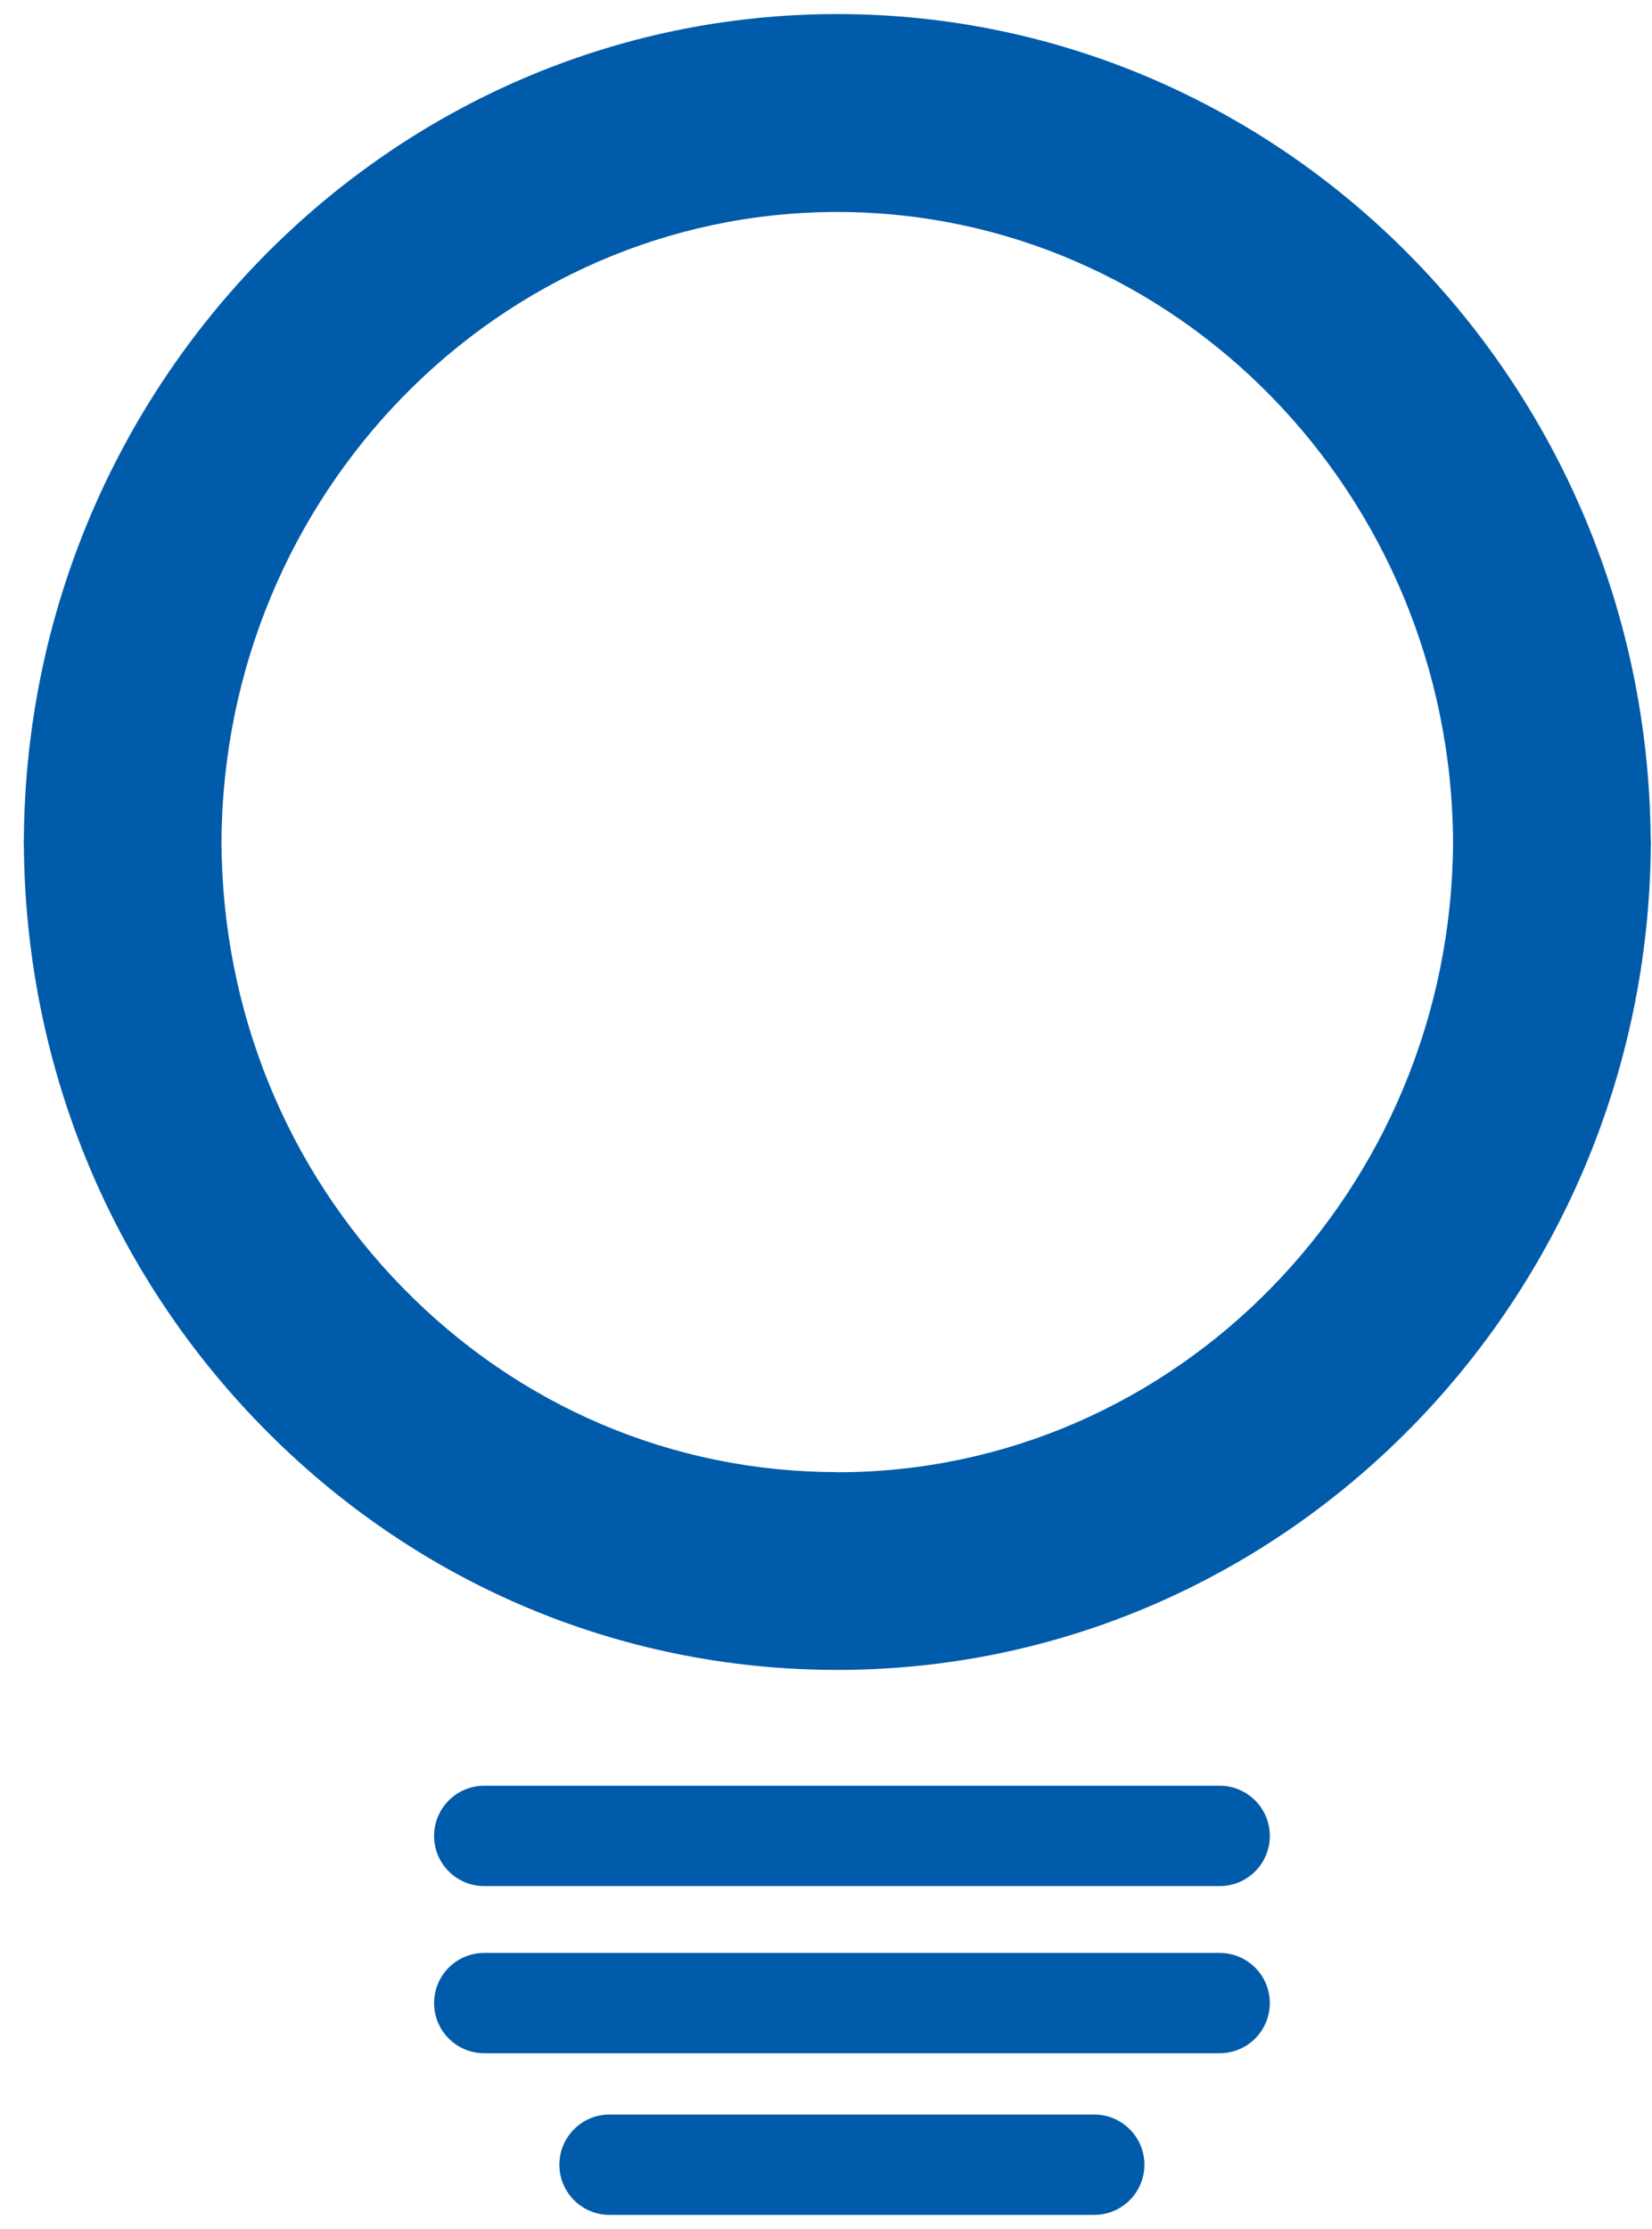 <svg width="43" height="58" viewBox="0 0 43 58" fill="none" xmlns="http://www.w3.org/2000/svg">
<path d="M31.747 46.465H12.604C11.883 46.465 11.299 47.05 11.299 47.771C11.299 48.492 11.883 49.076 12.604 49.076H31.747C32.468 49.076 33.052 48.492 33.052 47.771C33.052 47.05 32.468 46.465 31.747 46.465Z" fill="#005BAA"/>
<path d="M31.747 50.815H12.604C11.883 50.815 11.299 51.399 11.299 52.12C11.299 52.841 11.883 53.425 12.604 53.425H31.747C32.468 53.425 33.052 52.841 33.052 52.12C33.052 51.399 32.468 50.815 31.747 50.815Z" fill="#005BAA"/>
<path d="M28.482 55.02H15.865C15.144 55.02 14.56 55.605 14.56 56.326C14.56 57.047 15.144 57.631 15.865 57.631H28.482C29.203 57.631 29.788 57.047 29.788 56.326C29.788 55.605 29.203 55.02 28.482 55.02Z" fill="#005BAA"/>
<path d="M42.969 21.909C42.969 21.882 42.969 21.852 42.969 21.825H42.965C42.875 9.979 33.416 0.366 21.793 0.366C10.171 0.366 0.708 9.979 0.621 21.825H0.618C0.618 21.855 0.618 21.882 0.618 21.912C0.618 21.939 0.618 21.965 0.618 21.995H0.621C0.664 27.697 2.851 33.054 6.799 37.096C10.802 41.195 16.129 43.451 21.797 43.451C33.419 43.451 42.882 33.842 42.969 21.992H42.972C42.972 21.965 42.972 21.935 42.972 21.909H42.969ZM21.793 38.304C17.524 38.304 13.505 36.599 10.478 33.501C7.457 30.407 5.785 26.295 5.765 21.912C5.808 12.863 12.981 5.516 21.793 5.516C30.605 5.516 37.775 12.863 37.822 21.912C37.779 30.961 30.605 38.308 21.793 38.308V38.304Z" fill="#005BAA"/>
</svg>

